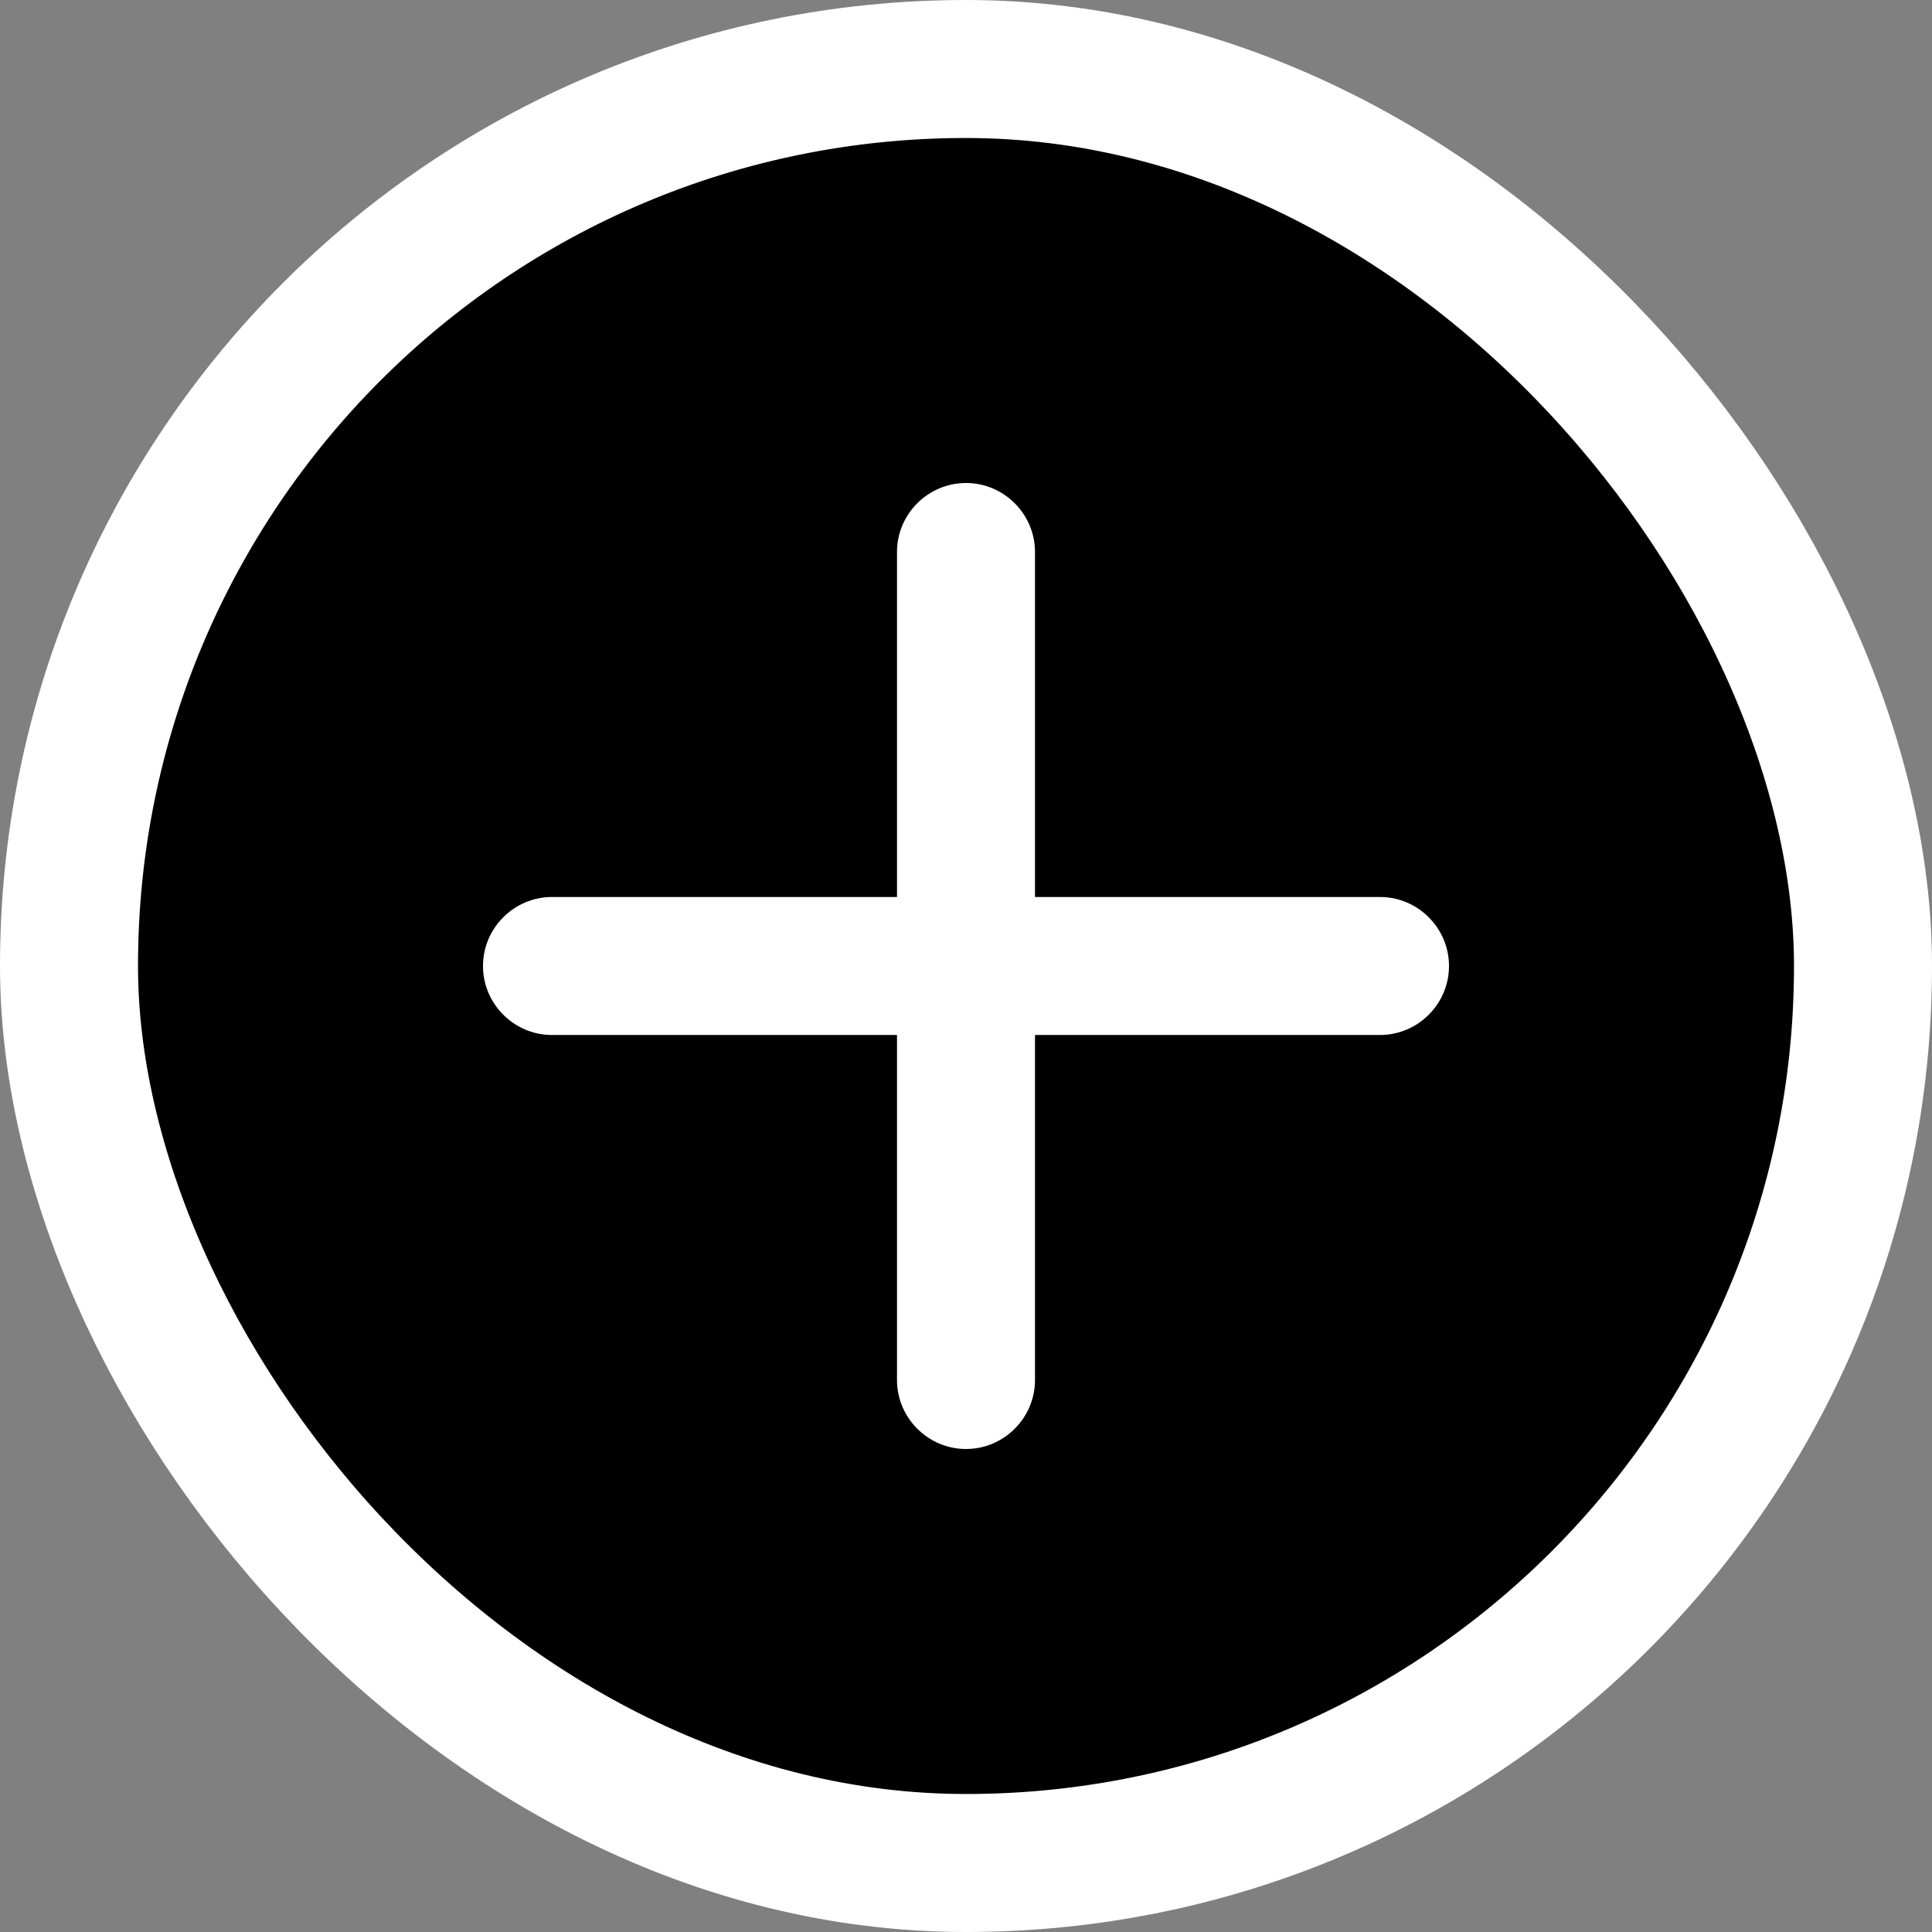 <svg viewBox="0 0 28 28" fill="none" xmlns="http://www.w3.org/2000/svg">
    <rect x="0" y="0" width="28" height="28" fill="#808080" stroke="none"/>
    <rect x="1" y="1" width="26" height="26" rx="13" fill="black"/>
    <path d="M20 15H15V20C15 20.55 14.55 21 14 21C13.45 21 13 20.55 13 20V15H8C7.45 15 7 14.55 7 14C7 13.45 7.45 13 8 13H13V8C13 7.45 13.45 7 14 7C14.55 7 15 7.45 15 8V13H20C20.55 13 21 13.45 21 14C21 14.55 20.55 15 20 15Z" fill="white"/>
    <rect x="1" y="1" width="26" height="26" rx="13" stroke="white" stroke-width="2"/>
</svg>